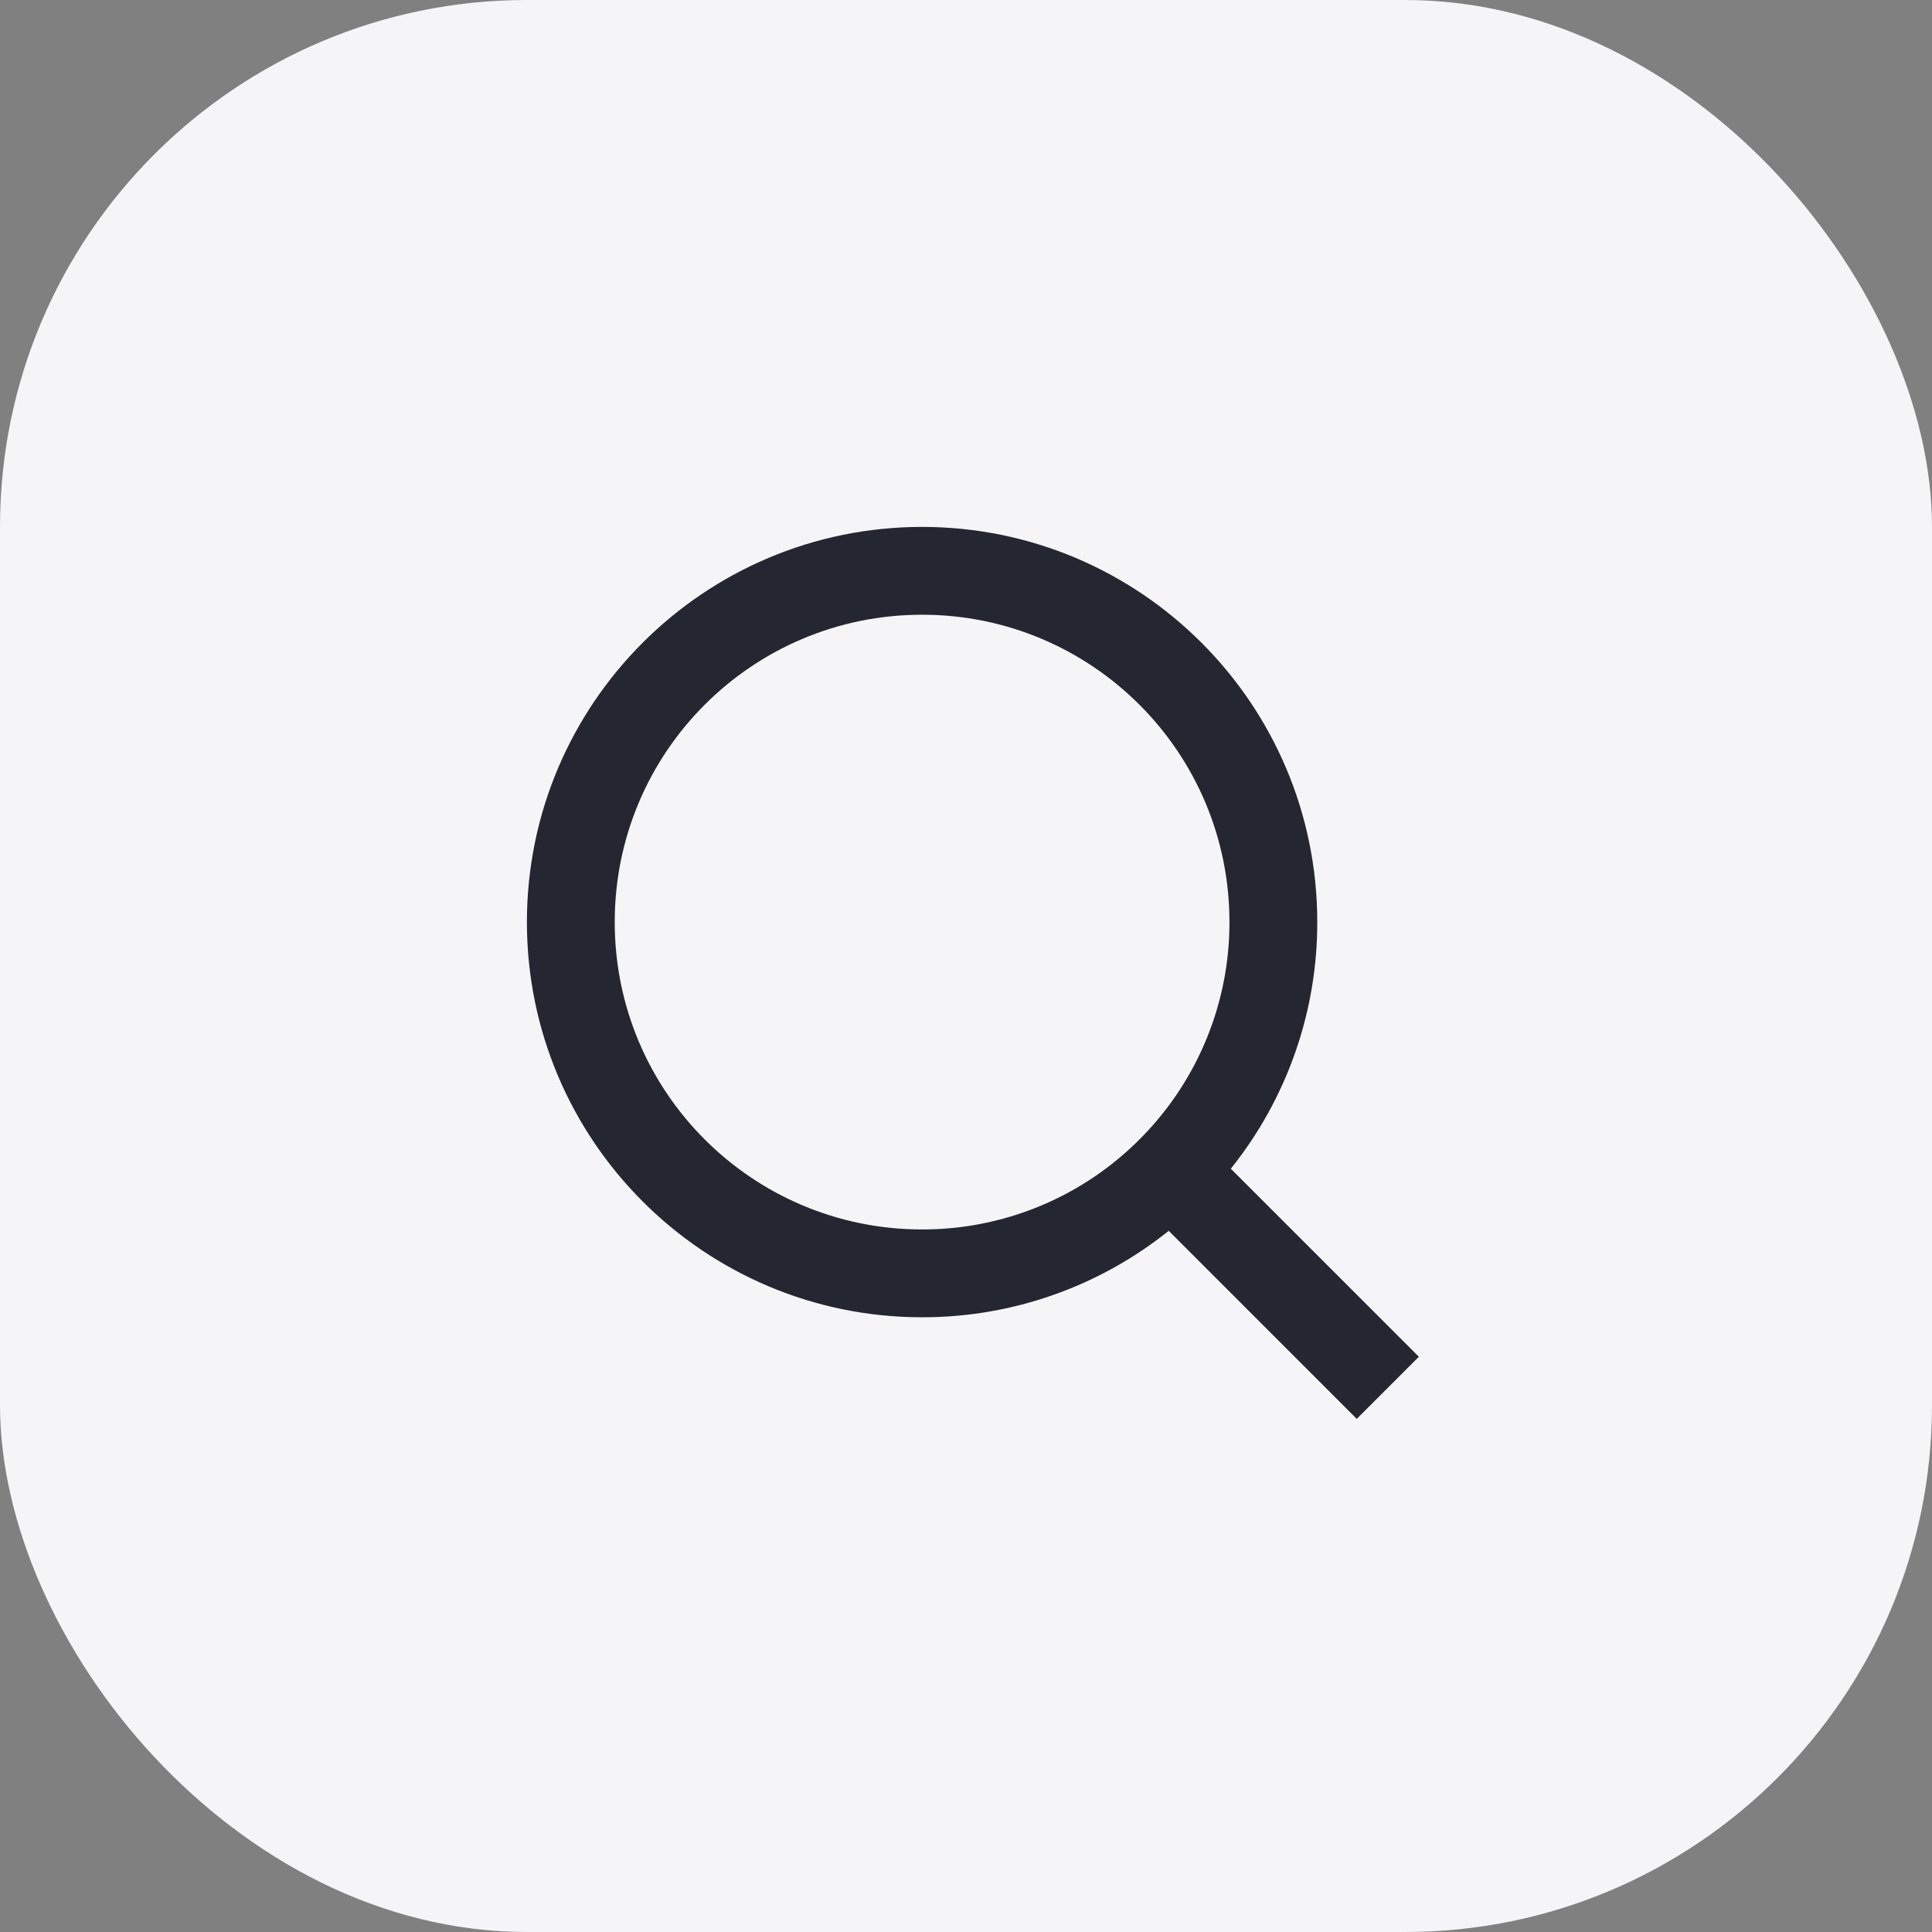 <svg width="88" height="88" viewBox="0 0 88 88" fill="none" xmlns="http://www.w3.org/2000/svg">
<rect x="0" y="0" width="88" height="88" fill="#808080" stroke="none"/>
<rect width="88" height="88" rx="24" fill="#F5F5F7"/>
<path d="M56.062 53.234L64.628 61.798L61.798 64.628L53.234 56.062C50.047 58.616 46.084 60.006 42 60C32.064 60 24 51.936 24 42C24 32.064 32.064 24 42 24C51.936 24 60 32.064 60 42C60.006 46.084 58.616 50.047 56.062 53.234ZM52.05 51.75C54.588 49.14 56.006 45.641 56 42C56 34.264 49.734 28 42 28C34.264 28 28 34.264 28 42C28 49.734 34.264 56 42 56C45.641 56.006 49.14 54.588 51.75 52.05L52.05 51.75Z" fill="#242731"/>
</svg>
